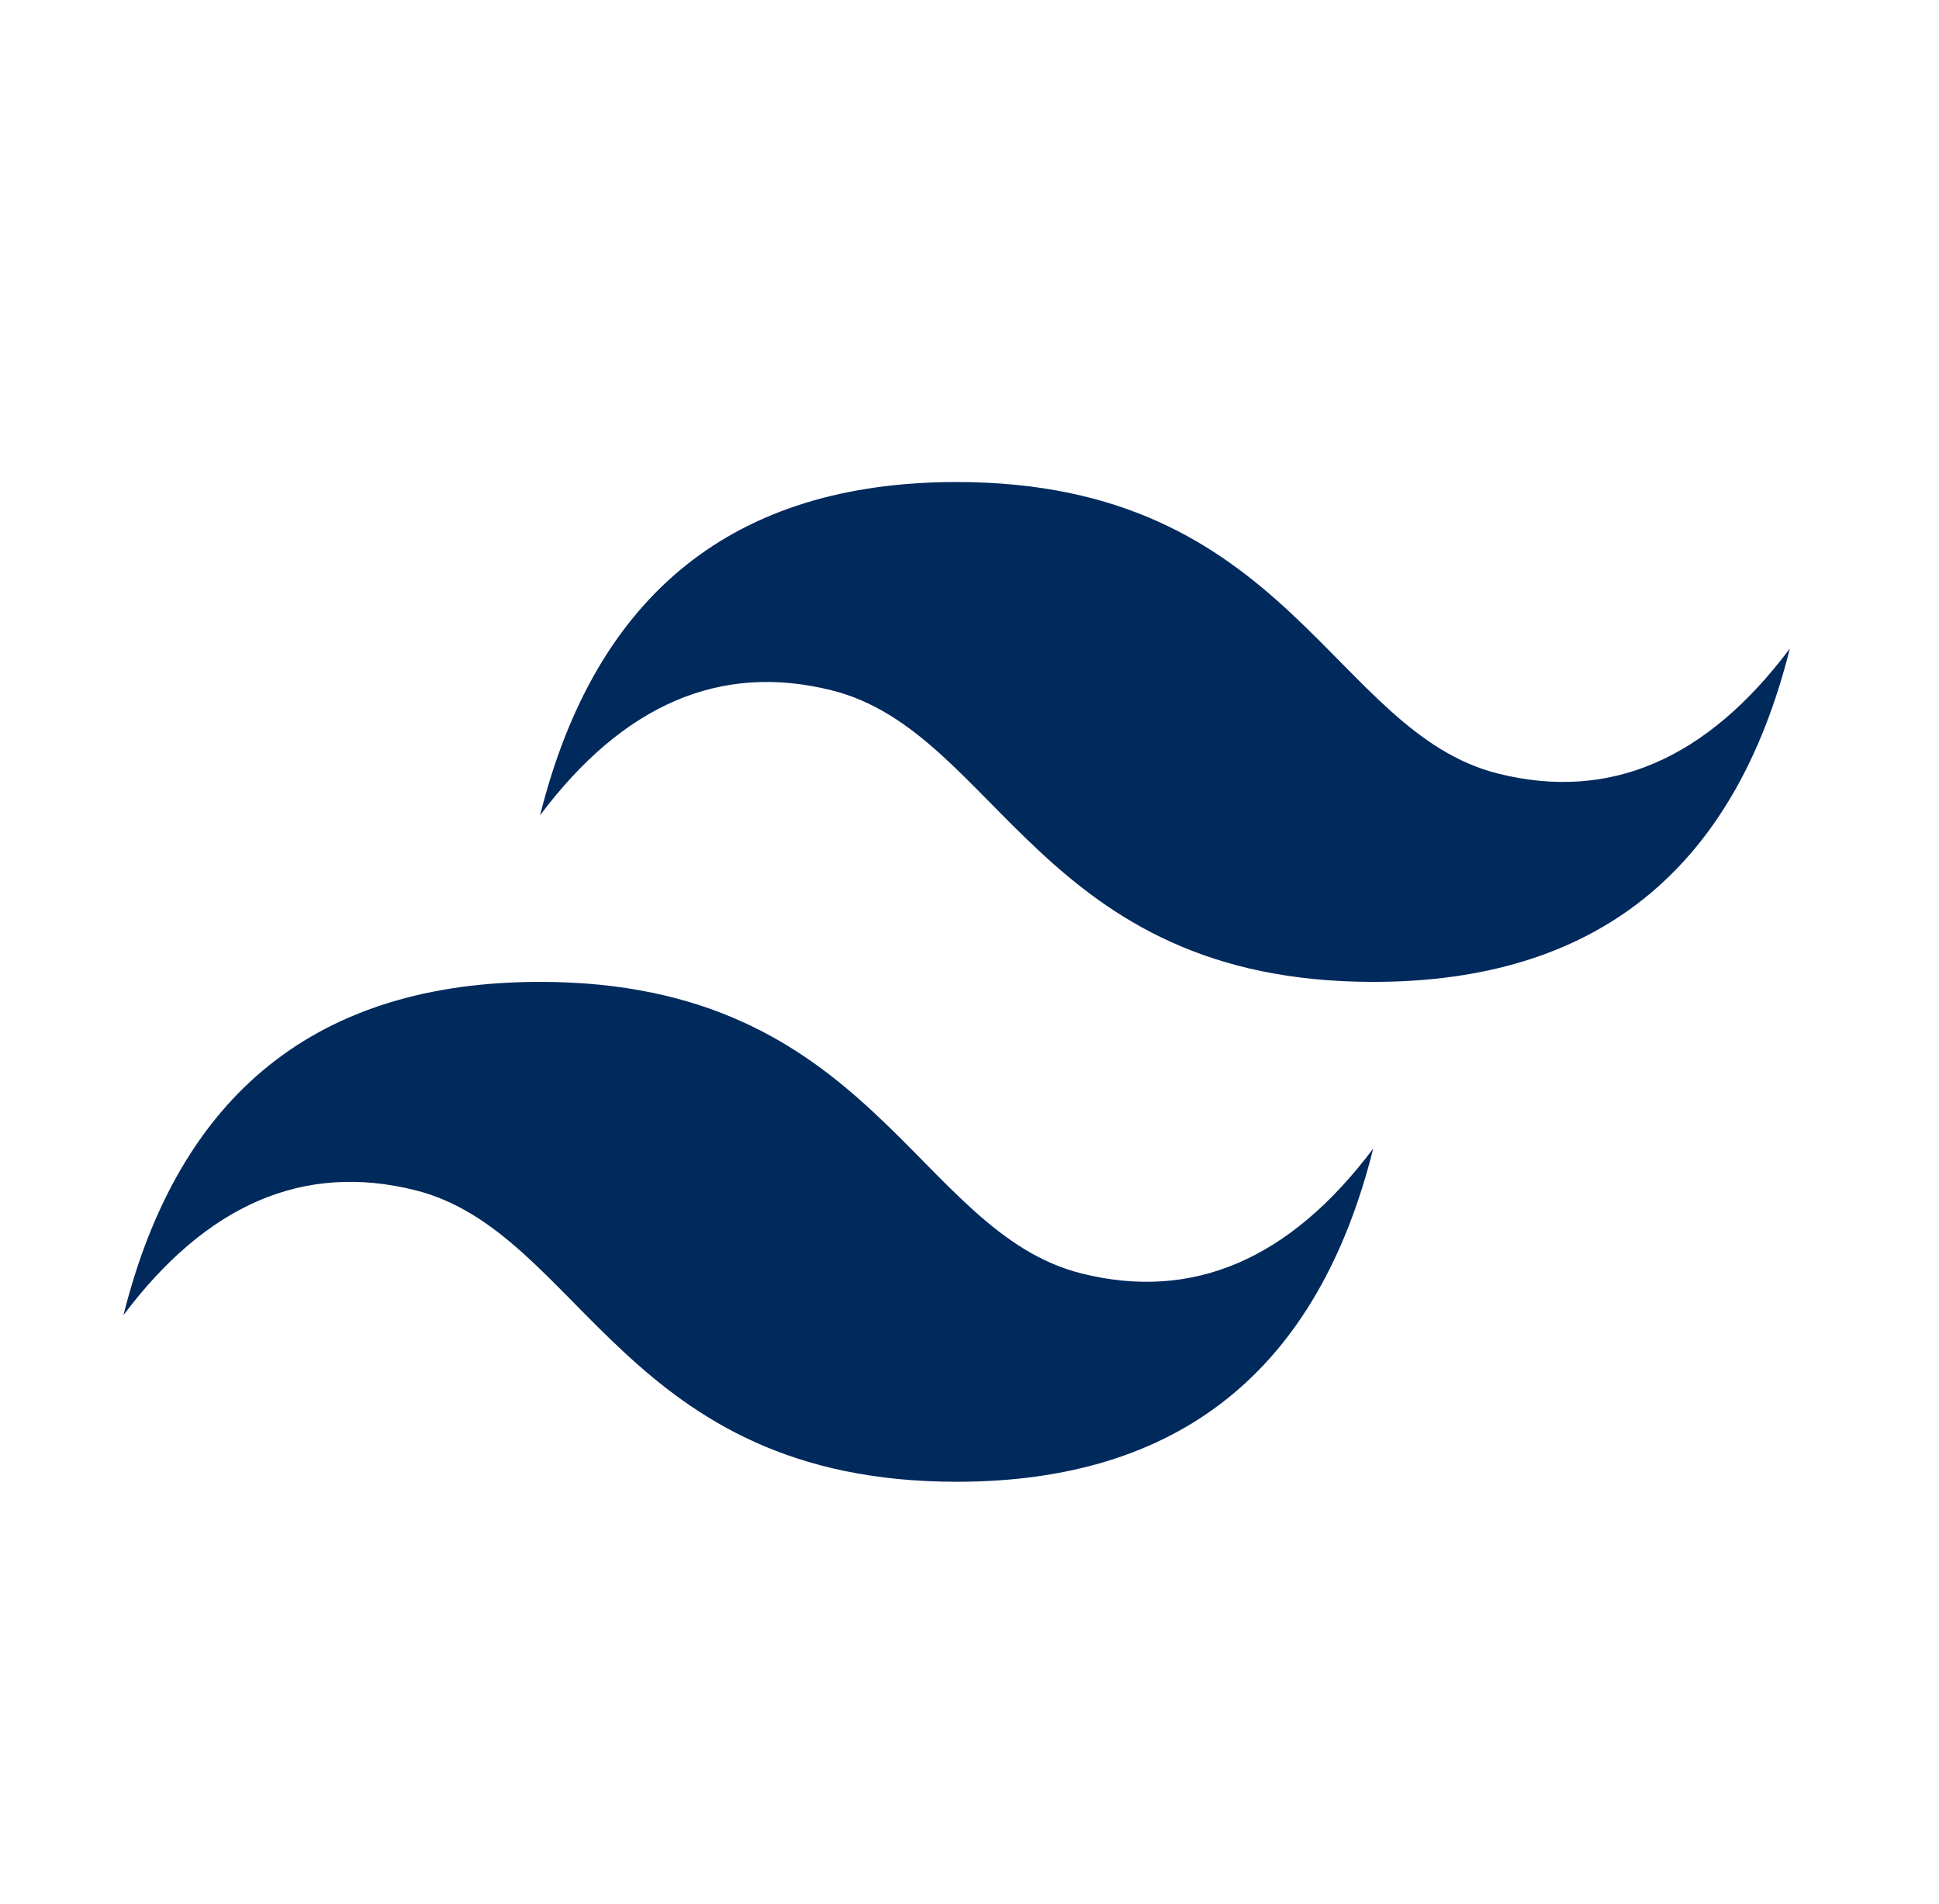 <svg width="56" height="55" viewBox="0 0 56 55" fill="none" xmlns="http://www.w3.org/2000/svg">
<path d="M15.598 23.547C17.202 17.13 21.212 13.922 27.629 13.922C37.254 13.922 38.457 21.141 43.27 22.344C46.478 23.146 49.285 21.943 51.691 18.734C50.087 25.151 46.077 28.359 39.66 28.359C30.035 28.359 28.832 21.141 24.02 19.938C20.811 19.135 18.004 20.338 15.598 23.547ZM3.566 37.984C5.171 31.568 9.181 28.359 15.598 28.359C25.223 28.359 26.426 35.578 31.238 36.781C34.447 37.583 37.254 36.38 39.66 33.172C38.056 39.589 34.046 42.797 27.629 42.797C18.004 42.797 16.801 35.578 11.988 34.375C8.78 33.573 5.973 34.776 3.566 37.984Z" fill="#00295C"/>
</svg>
